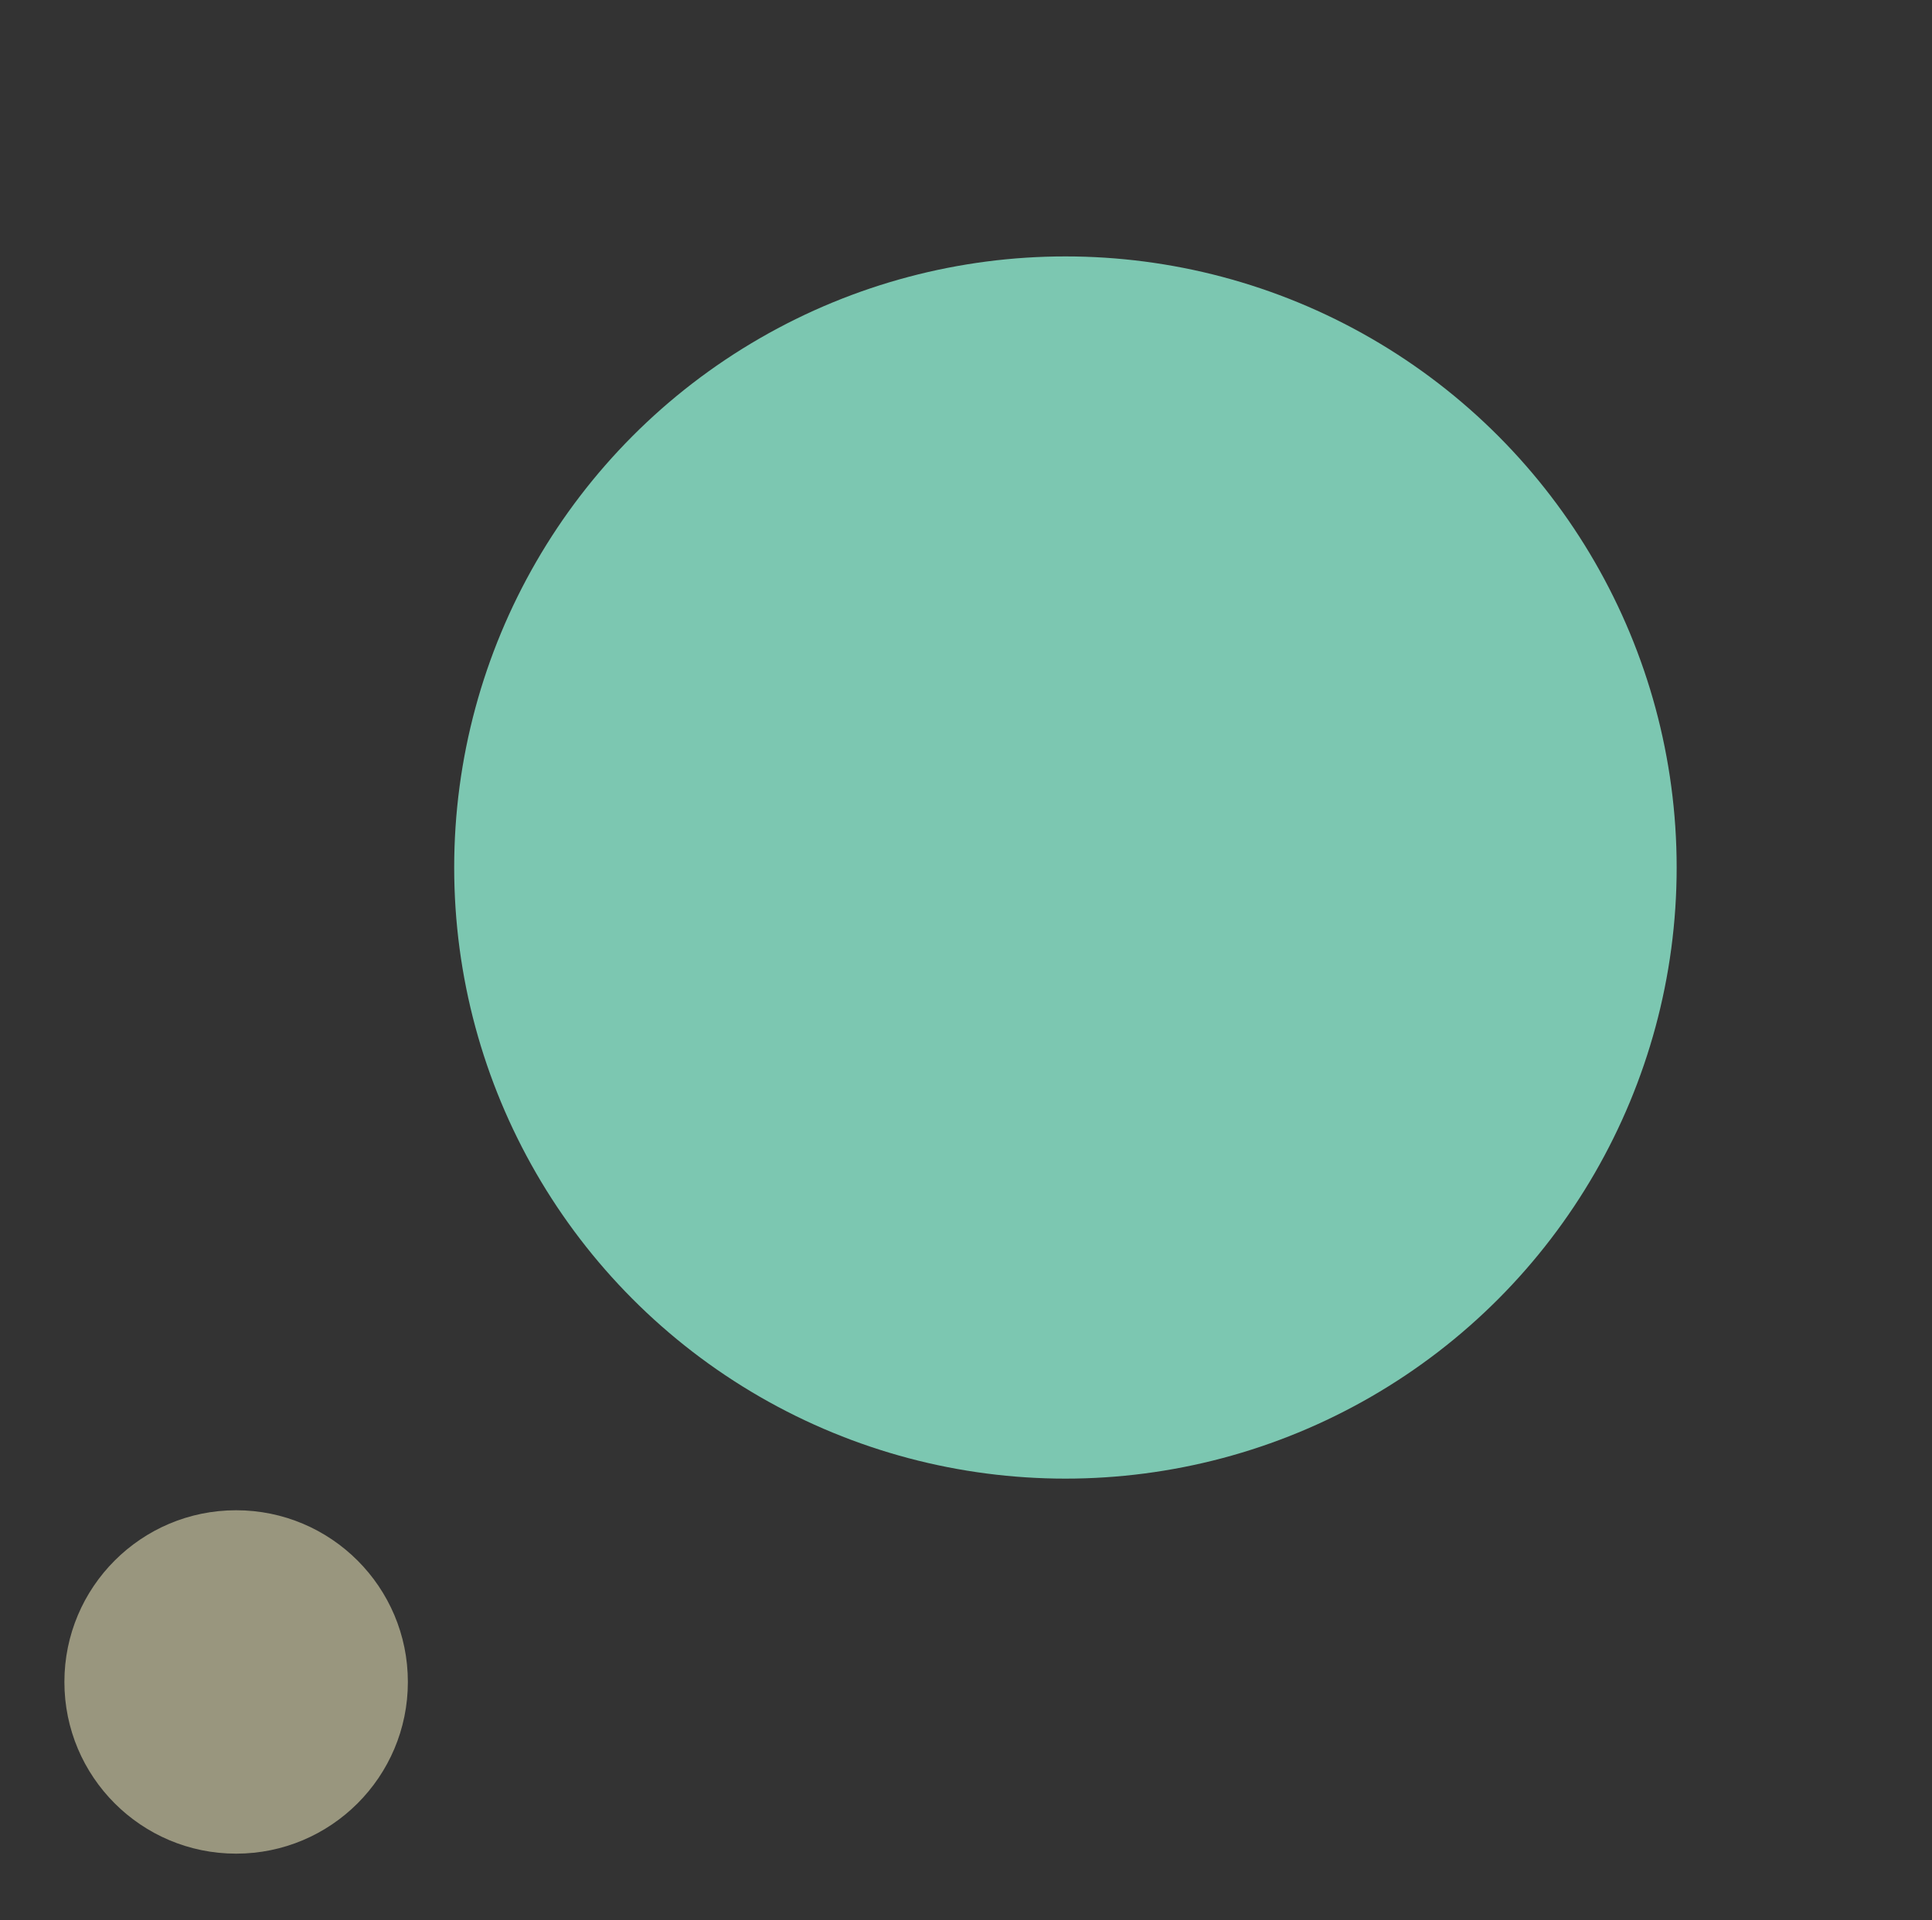 <?xml version="1.0" encoding="utf-8"?>
<!-- Generator: Adobe Illustrator 23.0.5, SVG Export Plug-In . SVG Version: 6.00 Build 0)  -->
<svg version="1.1" id="Capa_1" xmlns="http://www.w3.org/2000/svg" xmlns:xlink="http://www.w3.org/1999/xlink" x="0px" y="0px"
	 viewBox="0 0 171 170" style="enable-background:new 0 0 171 170;" xml:space="preserve">
<rect x="0" y="0" width="171" height="170" fill="#333333" stroke="none"/>
<style type="text/css">
	.st0{opacity:0.5;fill:#FFFACA;enable-background:new    ;}
	.st1{opacity:0.8;fill:#8FECD0;enable-background:new    ;}
</style>
<circle class="st0" cx="20.9" cy="148.9" r="15.2"/>
<circle class="st1" cx="94.3" cy="76.8" r="54.1"/>
</svg>
